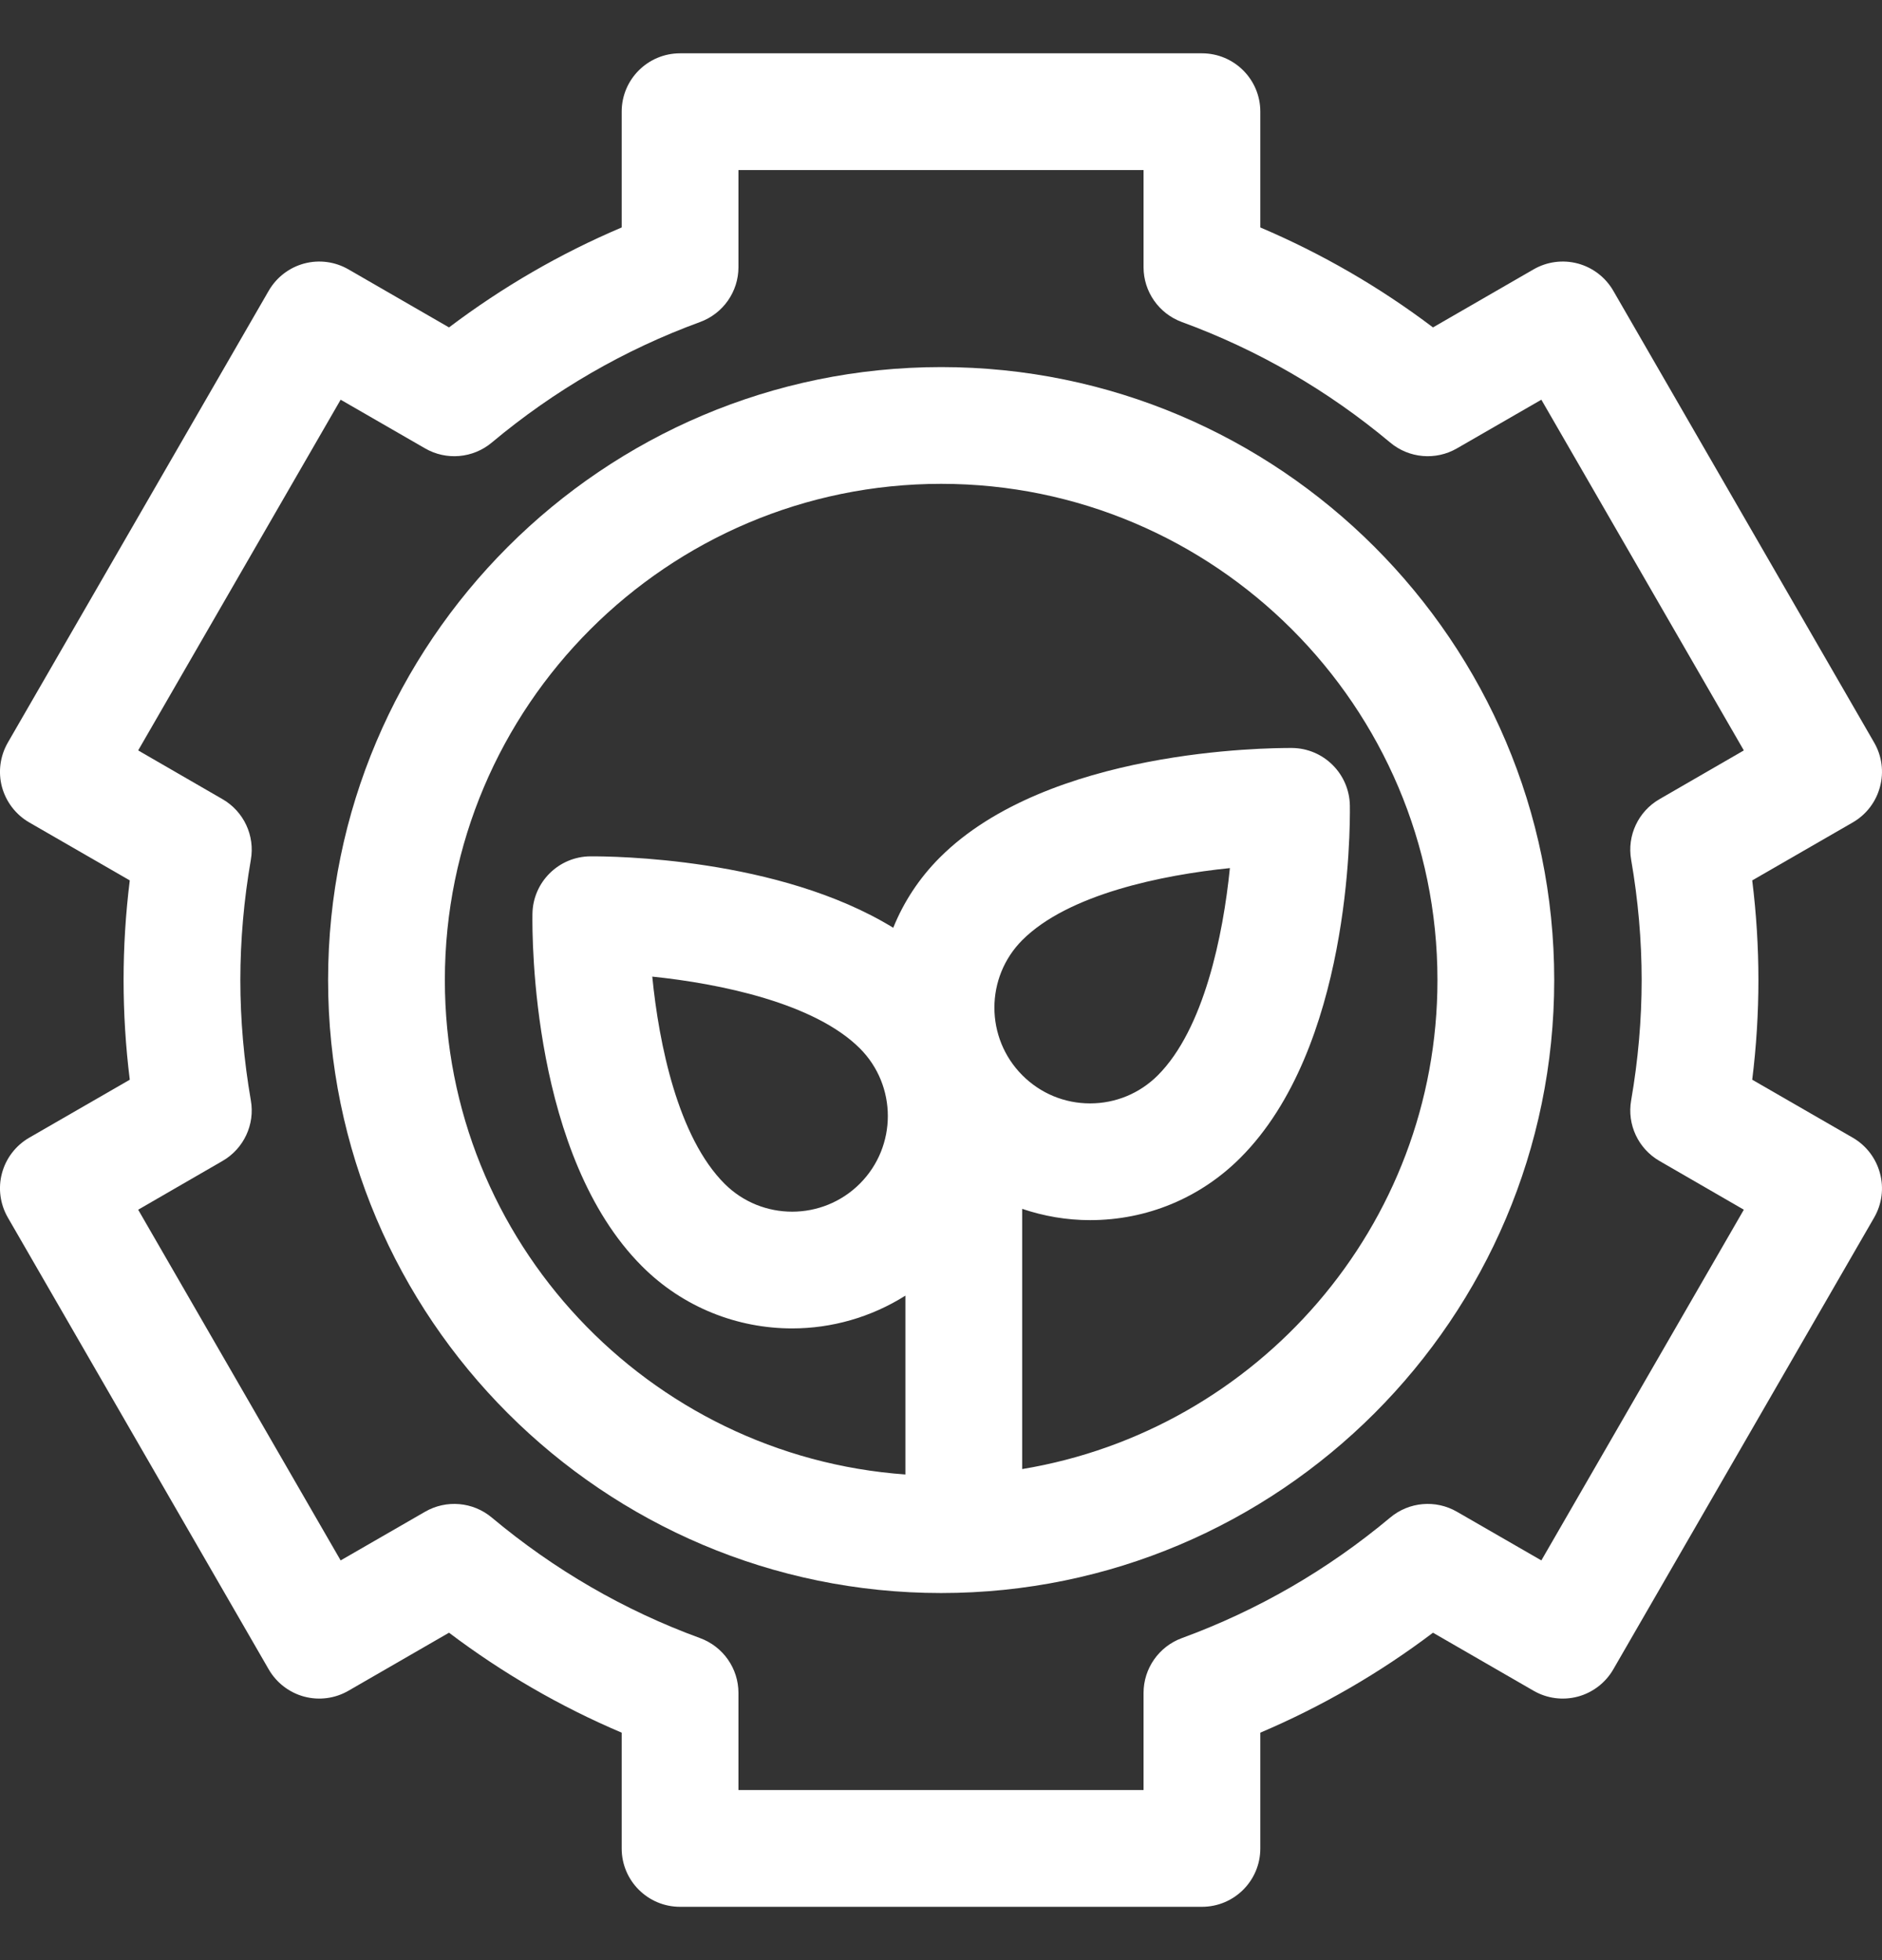 <?xml version="1.0" encoding="UTF-8"?>
<svg xmlns="http://www.w3.org/2000/svg" width="24" height="25" viewBox="0 0 24 25" fill="none">
  <rect x="0" y="0" width="24" height="25" fill="#333333" stroke="none"/>
  <g clip-path="url(#clip0_1611_6937)">
    <path d="M23.628 14.511L22.345 13.771C22.398 13.345 22.424 12.92 22.424 12.5C22.424 12.08 22.398 11.655 22.345 11.229L23.628 10.489C23.799 10.39 23.924 10.227 23.974 10.036C24.026 9.846 23.999 9.642 23.9 9.471L20.573 3.708C20.474 3.537 20.311 3.412 20.121 3.361C19.93 3.31 19.727 3.337 19.556 3.436L18.274 4.176C17.592 3.66 16.854 3.234 16.072 2.901V1.424C16.072 1.013 15.739 0.68 15.327 0.68H8.673C8.261 0.68 7.928 1.013 7.928 1.424V2.901C7.146 3.233 6.409 3.66 5.726 4.176L4.444 3.436C4.273 3.337 4.07 3.31 3.879 3.361C3.689 3.412 3.526 3.537 3.427 3.708L0.1 9.471C0.001 9.643 -0.026 9.846 0.025 10.037C0.077 10.227 0.201 10.39 0.372 10.489L1.655 11.229C1.602 11.655 1.576 12.08 1.576 12.5C1.576 12.919 1.602 13.345 1.655 13.771L0.372 14.511C0.201 14.61 0.076 14.773 0.025 14.964C-0.026 15.154 0.001 15.357 0.1 15.529L3.427 21.292C3.526 21.463 3.689 21.588 3.879 21.639C4.07 21.69 4.273 21.663 4.444 21.564L5.726 20.824C6.409 21.34 7.146 21.767 7.928 22.099V23.576C7.928 23.987 8.261 24.32 8.673 24.32H15.327C15.739 24.32 16.072 23.987 16.072 23.576V22.099C16.854 21.766 17.592 21.34 18.274 20.824L19.556 21.564C19.727 21.663 19.93 21.69 20.121 21.639C20.311 21.588 20.474 21.463 20.573 21.292L23.9 15.529C23.999 15.357 24.026 15.154 23.974 14.964C23.923 14.773 23.799 14.61 23.628 14.511ZM20.801 10.965C20.89 11.478 20.935 11.995 20.935 12.5C20.935 13.005 20.89 13.522 20.801 14.035C20.747 14.343 20.892 14.651 21.162 14.807L22.238 15.429L19.656 19.902L18.579 19.281C18.309 19.125 17.969 19.154 17.729 19.355C16.932 20.022 16.038 20.539 15.071 20.893C14.778 21.001 14.583 21.28 14.583 21.592V22.831H9.417V21.592C9.417 21.28 9.222 21.001 8.928 20.893C7.962 20.54 7.068 20.022 6.271 19.355C6.031 19.154 5.691 19.125 5.421 19.281L4.344 19.902L1.762 15.429L2.838 14.807C3.108 14.651 3.253 14.343 3.199 14.036C3.11 13.521 3.065 13.005 3.065 12.5C3.065 11.995 3.11 11.478 3.199 10.965C3.253 10.657 3.108 10.349 2.838 10.193L1.762 9.571L4.344 5.098L5.421 5.719C5.691 5.875 6.031 5.846 6.271 5.645C7.068 4.978 7.962 4.46 8.928 4.107C9.222 3.999 9.417 3.72 9.417 3.408V2.169H14.583V3.408C14.583 3.72 14.778 3.999 15.071 4.107C16.038 4.461 16.932 4.978 17.729 5.645C17.969 5.846 18.309 5.875 18.579 5.719L19.656 5.098L22.238 9.571L21.162 10.193C20.892 10.349 20.747 10.657 20.801 10.965Z" fill="white"></path>
    <path d="M12.002 4.682C7.691 4.682 4.184 8.189 4.184 12.5C4.184 16.811 7.691 20.318 12.002 20.318C16.313 20.318 19.82 16.811 19.82 12.5C19.82 8.189 16.313 4.682 12.002 4.682ZM13.035 18.737V15.418C13.311 15.511 13.601 15.562 13.901 15.562H13.901C14.625 15.562 15.305 15.28 15.817 14.768C17.22 13.366 17.218 10.585 17.214 10.273C17.207 9.869 16.879 9.543 16.475 9.54C16.16 9.539 13.366 9.556 11.985 10.937C11.721 11.201 11.523 11.506 11.391 11.833C9.928 10.935 7.803 10.921 7.529 10.922C7.124 10.925 6.796 11.251 6.79 11.655C6.785 11.968 6.784 14.747 8.187 16.15C8.715 16.679 9.408 16.943 10.102 16.943C10.605 16.943 11.106 16.802 11.546 16.525V18.806C8.269 18.571 5.673 15.836 5.673 12.5C5.673 9.01 8.512 6.171 12.002 6.171C15.491 6.171 18.331 9.01 18.331 12.5C18.331 15.637 16.034 18.241 13.035 18.737ZM13.038 11.989C13.622 11.406 14.817 11.16 15.684 11.072C15.598 11.927 15.354 13.126 14.764 13.716C14.533 13.946 14.227 14.073 13.901 14.073C13.575 14.073 13.269 13.946 13.038 13.715C12.562 13.239 12.562 12.465 13.038 11.989ZM10.965 15.097C10.489 15.573 9.715 15.573 9.24 15.098C8.646 14.504 8.403 13.317 8.318 12.456C9.179 12.545 10.385 12.792 10.965 13.371C11.441 13.847 11.441 14.621 10.965 15.097Z" fill="white"></path>
  </g>
  <defs>
    <clipPath id="clip0_1611_6937">
      <rect width="24" height="24" fill="white" transform="translate(0 0.5)"></rect>
    </clipPath>
  </defs>
</svg>
